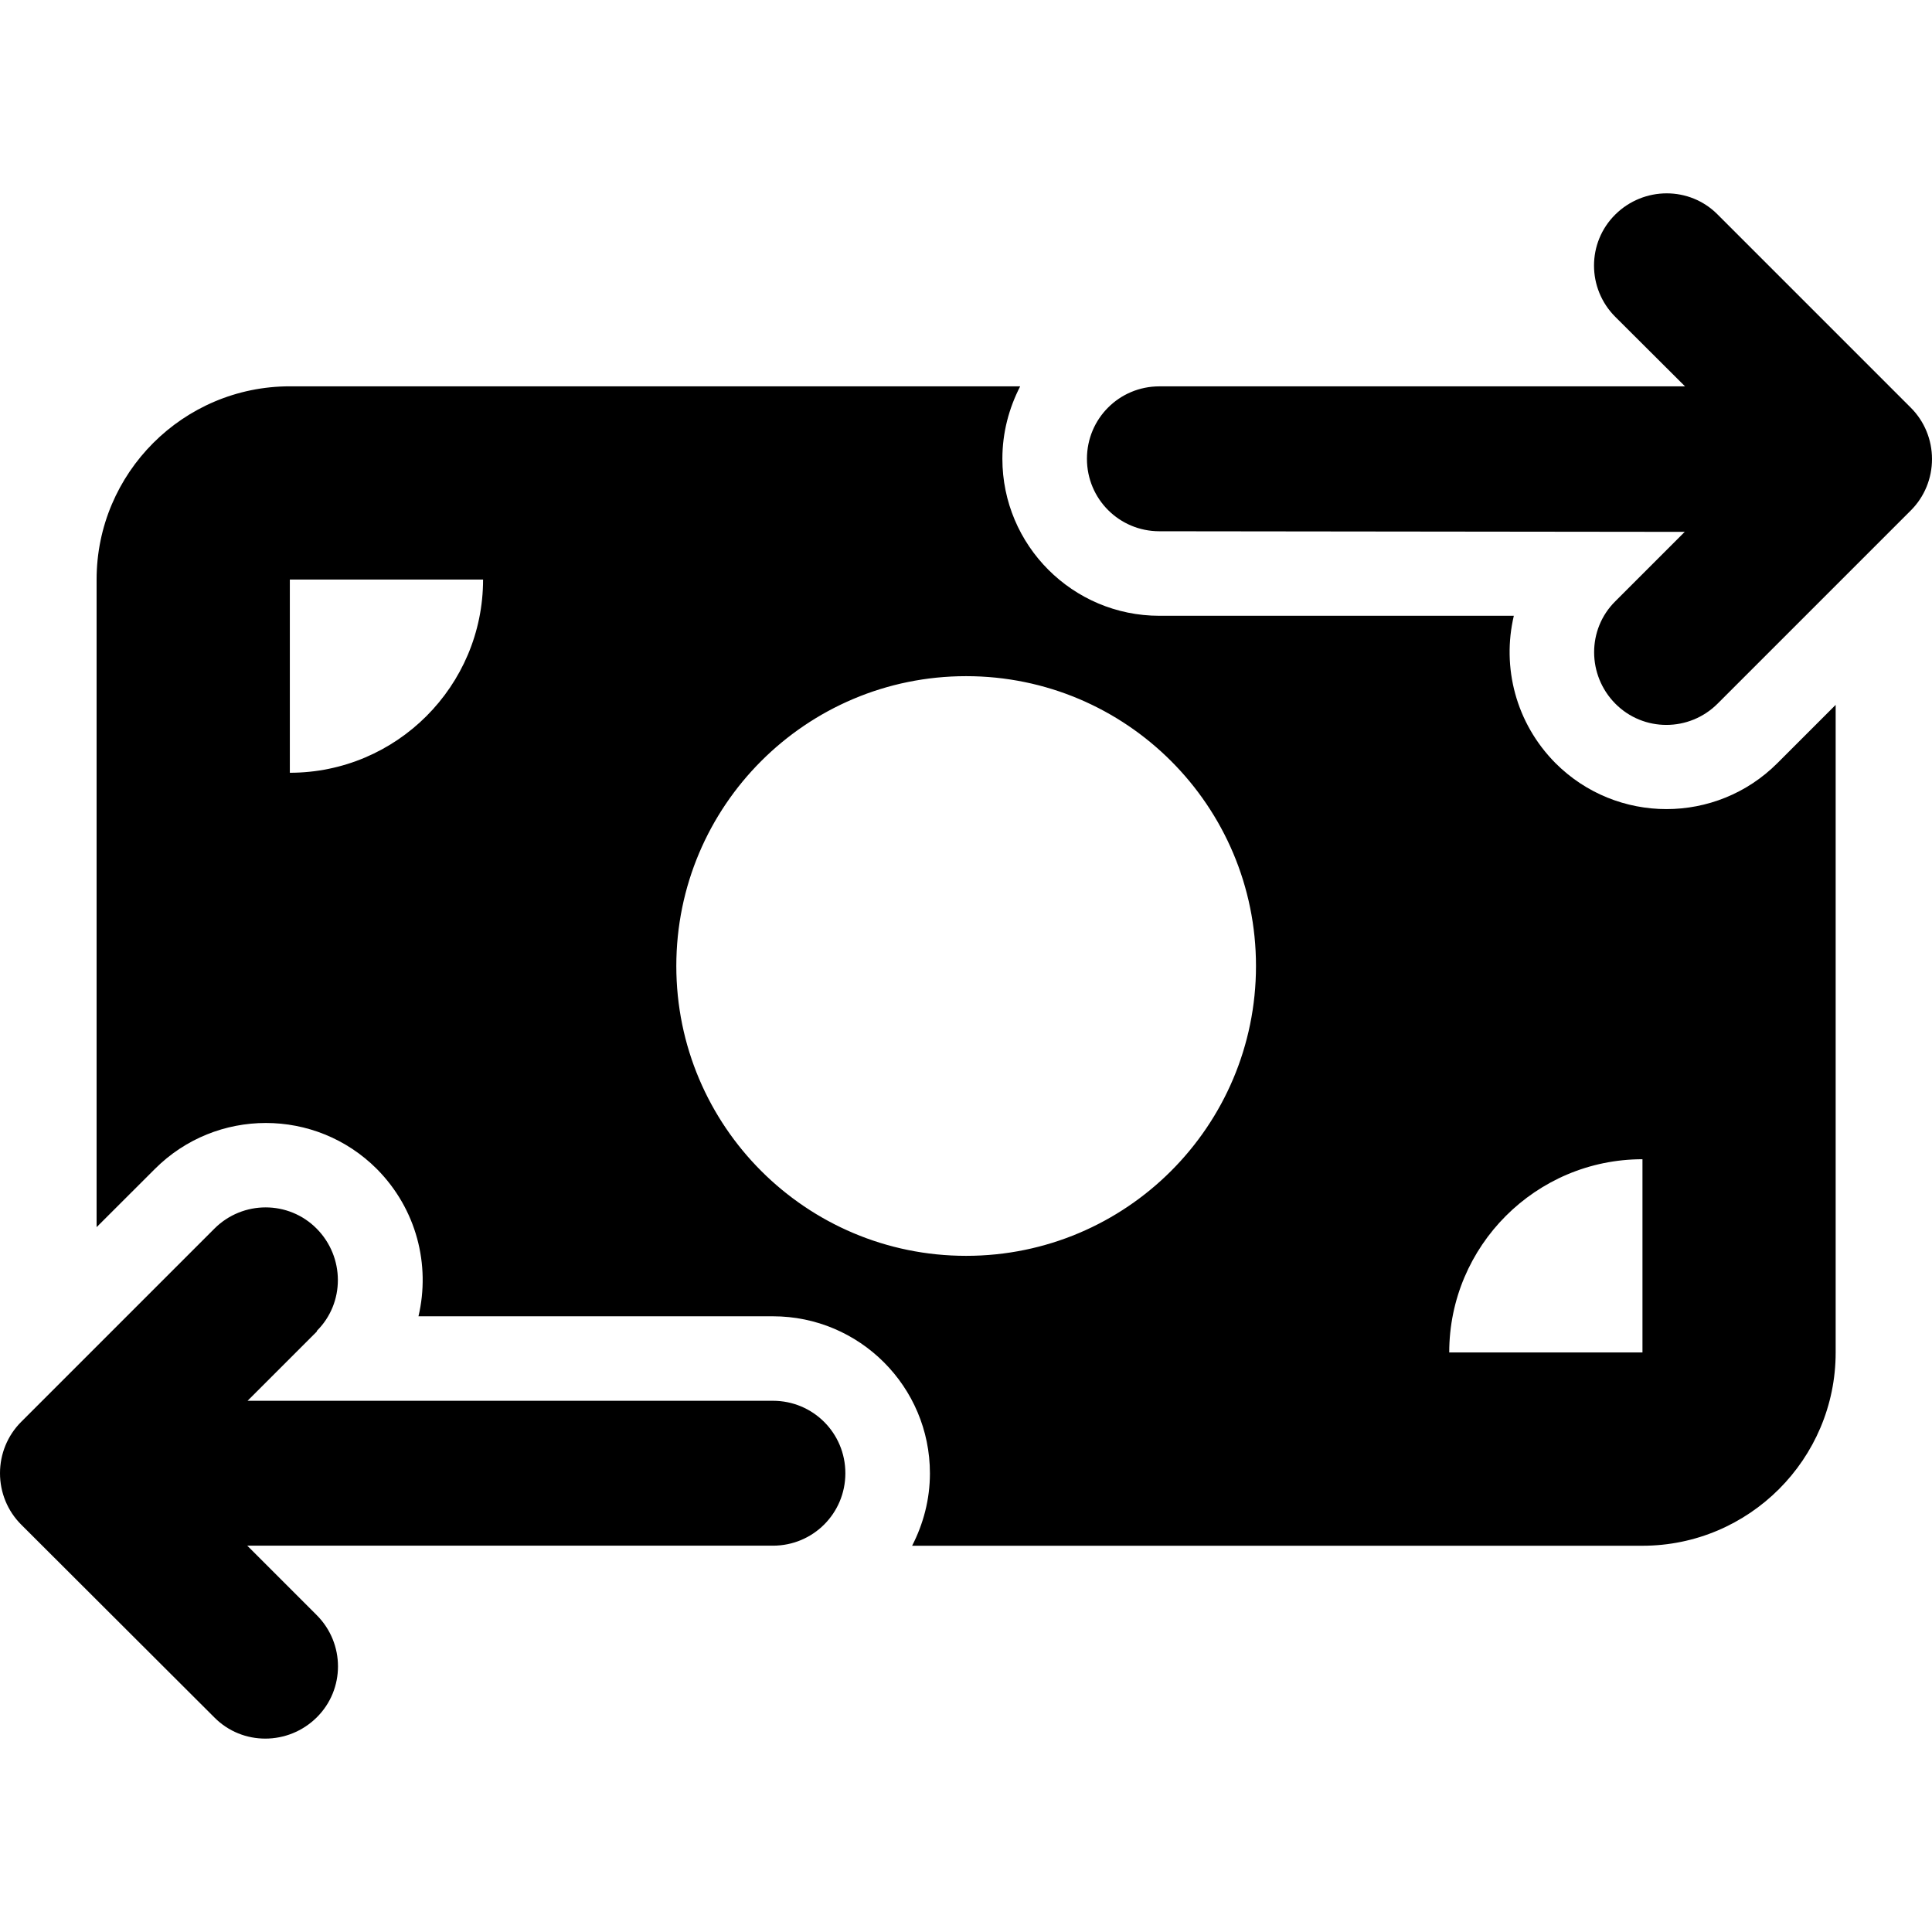 <?xml version="1.0" encoding="utf-8"?>
<!-- Generator: Adobe Illustrator 27.5.0, SVG Export Plug-In . SVG Version: 6.00 Build 0)  -->
<svg version="1.1" id="Layer_1" xmlns="http://www.w3.org/2000/svg" xmlns:xlink="http://www.w3.org/1999/xlink" x="0px" y="0px"
	 viewBox="0 0 512 512" style="enable-background:new 0 0 512 512;" xml:space="preserve">
<g>
	<path d="M428.07,83.97c-7.52-7.52-7.52-19.68,0-27.12c7.52-7.44,19.68-7.52,27.12,0l51.21,51.21c3.6,3.6,5.6,8.48,5.6,13.6
		s-2,10-5.6,13.6l-51.21,51.21c-7.52,7.52-19.68,7.52-27.12,0c-7.44-7.52-7.52-19.68,0-27.12l18.4-18.4l-139.22-0.16
		c-10.64,0-19.2-8.56-19.2-19.2s8.56-19.2,19.2-19.2h139.3L428.07,83.97z M84.01,352.82l-18.4,18.4h139.22
		c10.64,0,19.2,8.56,19.2,19.2c0,10.64-8.56,19.2-19.2,19.2H65.53l18.4,18.4c7.52,7.52,7.52,19.68,0,27.12
		c-7.52,7.44-19.68,7.52-27.12,0L5.6,404.02c-3.6-3.6-5.6-8.48-5.6-13.6c0-5.12,2-10,5.6-13.6l51.21-51.21
		c7.52-7.52,19.68-7.52,27.12,0c7.44,7.52,7.52,19.68,0,27.12L84.01,352.82z M76.81,102.38h193.55c-2.96,5.76-4.72,12.24-4.72,19.2
		c0,22.96,18.64,41.61,41.61,41.61h93.93c-3.2,13.6,0.48,28.4,11.04,39.05c16.24,16.24,42.57,16.24,58.81,0l15.44-15.44v171.63
		c0,28.24-22.96,51.21-51.21,51.21H241.72c2.96-5.76,4.72-12.24,4.72-19.2c0-22.96-18.64-41.61-41.61-41.61H110.9
		c3.2-13.6-0.48-28.4-11.04-39.05c-16.24-16.24-42.57-16.24-58.81,0L25.6,325.21V153.58C25.6,125.34,48.57,102.38,76.81,102.38z
		 M128.02,153.58H76.81v51.21C105.06,204.79,128.02,181.83,128.02,153.58z M435.27,307.21c-28.24,0-51.21,22.96-51.21,51.21h51.21
		V307.21z M256.04,332.81c42.42,0,76.81-34.39,76.81-76.81s-34.39-76.81-76.81-76.81s-76.81,34.39-76.81,76.81
		S213.62,332.81,256.04,332.81z"/>
</g>
</svg>
